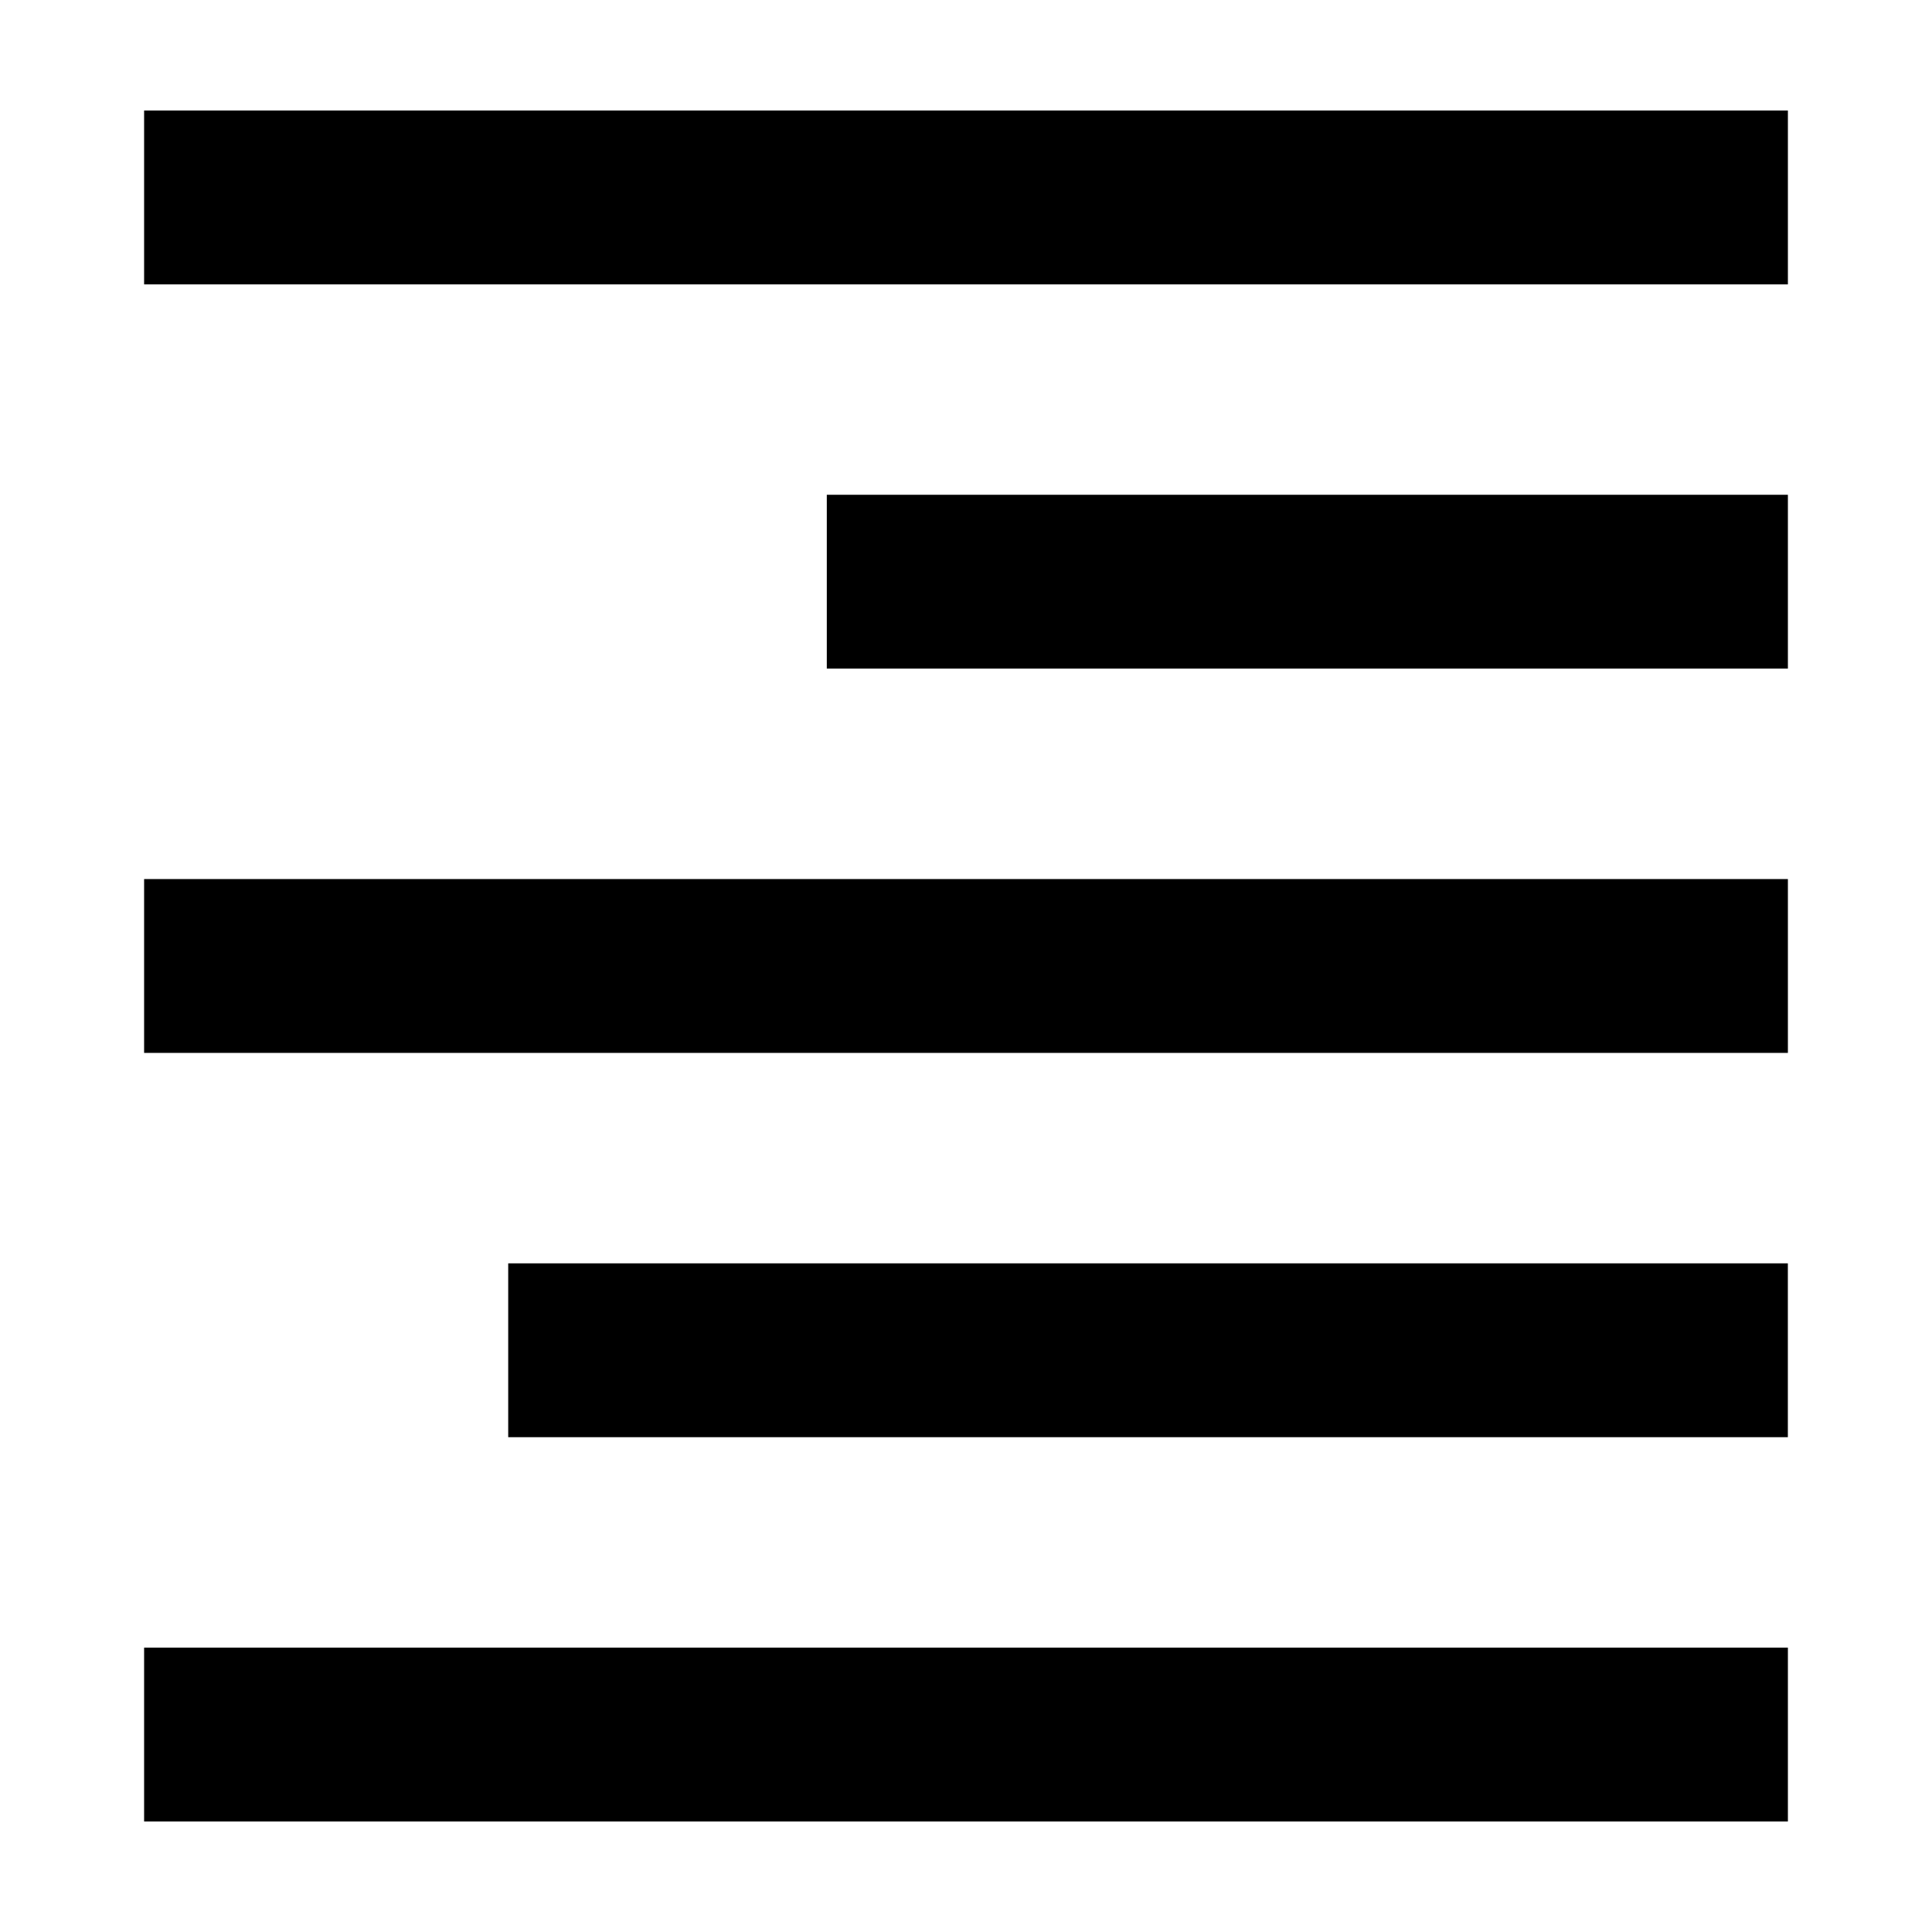 <?xml version="1.0" encoding="UTF-8"?>
<!-- Uploaded to: SVG Repo, www.svgrepo.com, Generator: SVG Repo Mixer Tools -->
<svg fill="#000000" width="800px" height="800px" version="1.1" viewBox="144 144 512 512" xmlns="http://www.w3.org/2000/svg">
 <g>
  <path d="m182.19 173.29h435.62v46.07h-435.62z"/>
  <path d="m182.19 580.64h435.62v46.07h-435.62z"/>
  <path d="m278.68 478.8h339.12v46.07h-339.12z"/>
  <path d="m182.19 376.96h435.62v46.07h-435.62z"/>
  <path d="m363.11 275.12h254.7v46.07h-254.7z"/>
 </g>
</svg>